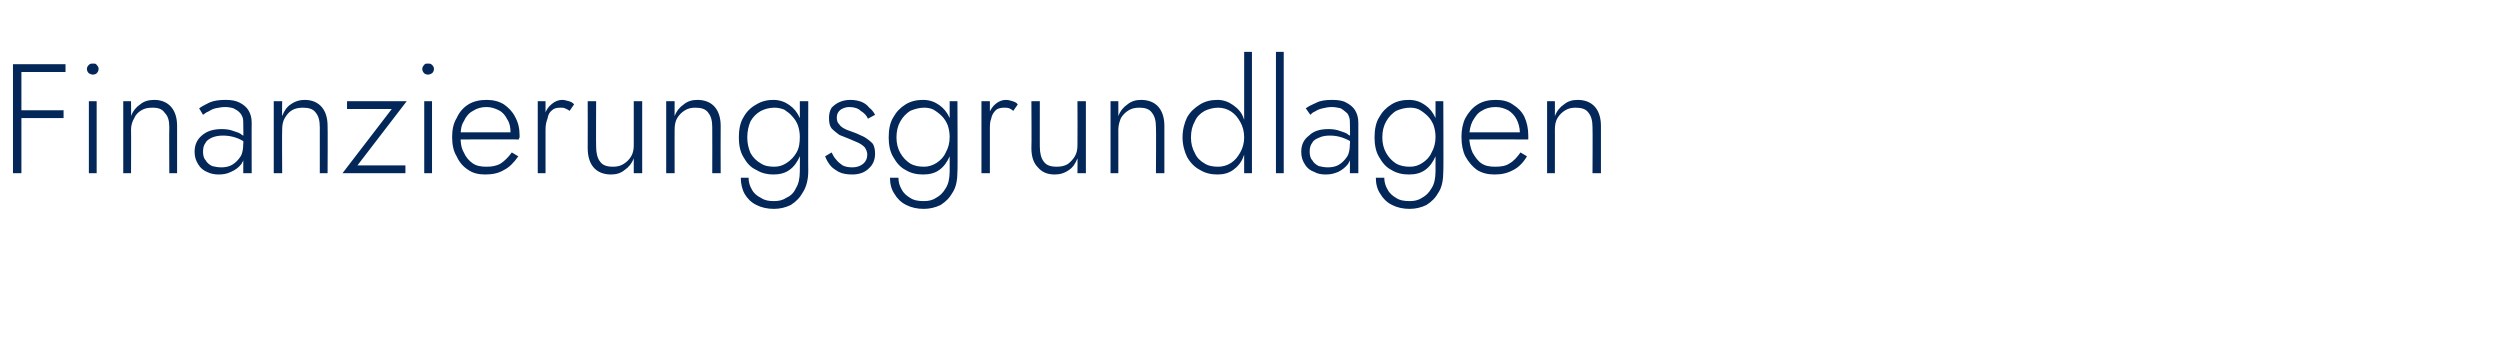 <?xml version="1.0" standalone="no"?><!DOCTYPE svg PUBLIC "-//W3C//DTD SVG 1.1//EN" "http://www.w3.org/Graphics/SVG/1.1/DTD/svg11.dtd"><svg xmlns="http://www.w3.org/2000/svg" version="1.1" width="385.4px" height="56px" viewBox="0 -1 385.4 56" style="top:-1px">  <desc>Finanzierungsgrundlagen</desc>  <defs/>  <g id="Polygon1151967">    <path d="M 2.7 10.1 L 10.1 10.1 L 10.1 8.9 L 2.7 8.9 L 2.7 10.1 Z M 2.7 17.2 L 9.8 17.2 L 9.8 16 L 2.7 16 L 2.7 17.2 Z M 2 8.9 L 2 25.7 L 3.3 25.7 L 3.3 8.9 L 2 8.9 Z M 13.4 9.6 C 13.4 9.9 13.5 10.1 13.7 10.3 C 13.9 10.4 14.1 10.5 14.3 10.5 C 14.6 10.5 14.8 10.4 14.9 10.3 C 15.1 10.1 15.2 9.9 15.2 9.6 C 15.2 9.4 15.1 9.2 14.9 9 C 14.8 8.8 14.6 8.8 14.3 8.8 C 14.1 8.8 13.9 8.8 13.7 9 C 13.5 9.2 13.4 9.4 13.4 9.6 Z M 13.7 14.6 L 13.7 25.7 L 14.9 25.7 L 14.9 14.6 L 13.7 14.6 Z M 26.1 18.6 C 26.06 18.58 26.1 25.7 26.1 25.7 L 27.3 25.7 C 27.3 25.7 27.31 18.43 27.3 18.4 C 27.3 17.2 27 16.2 26.4 15.5 C 25.8 14.8 24.9 14.4 23.8 14.4 C 22.9 14.4 22.2 14.6 21.6 15.1 C 21 15.5 20.5 16.1 20.2 16.9 C 20.23 16.94 20.2 14.6 20.2 14.6 L 19 14.6 L 19 25.7 L 20.2 25.7 C 20.2 25.7 20.23 18.96 20.2 19 C 20.2 18.3 20.4 17.7 20.7 17.2 C 20.9 16.7 21.3 16.3 21.8 16 C 22.3 15.7 22.8 15.6 23.5 15.6 C 24.4 15.6 25 15.8 25.4 16.4 C 25.9 16.9 26.1 17.6 26.1 18.6 Z M 31.3 22.4 C 31.3 21.8 31.4 21.4 31.7 21 C 31.9 20.6 32.3 20.4 32.7 20.2 C 33.2 20 33.7 19.9 34.4 19.9 C 35 19.9 35.7 20 36.3 20.2 C 36.9 20.4 37.5 20.7 38 21.1 C 38 21.1 38 20.3 38 20.3 C 37.9 20.1 37.7 20 37.3 19.8 C 37 19.5 36.6 19.4 36 19.2 C 35.5 19 34.9 18.9 34.2 18.9 C 32.9 18.9 31.9 19.2 31.1 19.9 C 30.4 20.5 30 21.3 30 22.4 C 30 23.2 30.2 23.8 30.6 24.4 C 30.9 24.9 31.4 25.3 31.9 25.5 C 32.5 25.8 33.1 25.9 33.7 25.9 C 34.4 25.9 35 25.8 35.6 25.5 C 36.3 25.2 36.8 24.8 37.2 24.3 C 37.6 23.7 37.8 23 37.8 22.1 C 37.8 22.1 37.5 21.1 37.5 21.1 C 37.5 21.9 37.4 22.6 37.1 23.1 C 36.7 23.7 36.3 24.1 35.8 24.4 C 35.3 24.7 34.7 24.8 34.1 24.8 C 33.6 24.8 33.1 24.7 32.7 24.6 C 32.3 24.4 31.9 24.1 31.7 23.7 C 31.4 23.4 31.3 22.9 31.3 22.4 Z M 31.3 16.7 C 31.6 16.5 31.8 16.3 32.1 16.2 C 32.4 16 32.8 15.8 33.2 15.7 C 33.7 15.6 34.2 15.5 34.7 15.5 C 35.2 15.5 35.7 15.6 36 15.7 C 36.4 15.9 36.7 16.1 36.9 16.3 C 37.1 16.5 37.3 16.8 37.4 17.1 C 37.5 17.4 37.5 17.7 37.5 18 C 37.54 18.02 37.5 25.7 37.5 25.7 L 38.8 25.7 C 38.8 25.7 38.78 17.86 38.8 17.9 C 38.8 17.1 38.6 16.5 38.3 16 C 38 15.5 37.5 15.1 36.9 14.8 C 36.3 14.5 35.6 14.4 34.8 14.4 C 33.8 14.4 33 14.5 32.3 14.8 C 31.7 15.1 31.1 15.4 30.7 15.7 C 30.7 15.7 31.3 16.7 31.3 16.7 Z M 49.3 18.6 C 49.3 18.58 49.3 25.7 49.3 25.7 L 50.5 25.7 C 50.5 25.7 50.54 18.43 50.5 18.4 C 50.5 17.2 50.2 16.2 49.6 15.5 C 49 14.8 48.1 14.4 47 14.4 C 46.2 14.4 45.5 14.6 44.8 15.1 C 44.2 15.5 43.8 16.1 43.5 16.9 C 43.46 16.94 43.5 14.6 43.5 14.6 L 42.2 14.6 L 42.2 25.7 L 43.5 25.7 C 43.5 25.7 43.46 18.96 43.5 19 C 43.5 18.3 43.6 17.7 43.9 17.2 C 44.2 16.7 44.5 16.3 45 16 C 45.5 15.7 46.1 15.6 46.7 15.6 C 47.6 15.6 48.3 15.8 48.7 16.4 C 49.1 16.9 49.3 17.6 49.3 18.6 Z M 60.4 15.8 L 52.8 25.7 L 62.5 25.7 L 62.5 24.5 L 55.1 24.5 L 62.7 14.6 L 53.5 14.6 L 53.5 15.8 L 60.4 15.8 Z M 65.1 9.6 C 65.1 9.9 65.2 10.1 65.4 10.3 C 65.5 10.4 65.7 10.5 66 10.5 C 66.2 10.5 66.4 10.4 66.6 10.3 C 66.8 10.1 66.9 9.9 66.9 9.6 C 66.9 9.4 66.8 9.2 66.6 9 C 66.4 8.8 66.2 8.8 66 8.8 C 65.7 8.8 65.5 8.8 65.4 9 C 65.2 9.2 65.1 9.4 65.1 9.6 Z M 65.4 14.6 L 65.4 25.7 L 66.6 25.7 L 66.6 14.6 L 65.4 14.6 Z M 74.8 25.9 C 75.9 25.9 76.9 25.7 77.7 25.2 C 78.5 24.8 79.2 24.1 79.9 23.1 C 79.9 23.1 78.9 22.5 78.9 22.5 C 78.4 23.2 77.8 23.8 77.2 24.2 C 76.5 24.6 75.8 24.7 75 24.7 C 74.2 24.7 73.5 24.6 72.9 24.2 C 72.3 23.8 71.8 23.2 71.5 22.5 C 71.1 21.8 71 21 71 20.1 C 71 19.1 71.1 18.3 71.5 17.7 C 71.8 17 72.3 16.4 72.9 16.1 C 73.5 15.7 74.2 15.5 75 15.5 C 75.7 15.5 76.3 15.7 76.9 16 C 77.5 16.3 77.9 16.8 78.2 17.4 C 78.6 18 78.7 18.7 78.7 19.4 C 78.7 19.5 78.7 19.7 78.7 19.8 C 78.6 19.9 78.6 20.1 78.6 20.1 C 78.55 20.14 79.1 19.4 79.1 19.4 L 70.5 19.4 L 70.5 20.5 C 70.5 20.5 80.02 20.47 80 20.5 C 80 20.4 80 20.3 80.1 20.2 C 80.1 20.1 80.1 20 80.1 19.9 C 80.1 18.8 79.9 17.9 79.4 17 C 79 16.2 78.4 15.6 77.7 15.1 C 76.9 14.6 76 14.4 75 14.4 C 74 14.4 73 14.6 72.2 15.1 C 71.4 15.6 70.8 16.3 70.4 17.2 C 69.9 18 69.7 19 69.7 20.1 C 69.7 21.3 69.9 22.3 70.4 23.1 C 70.8 24 71.4 24.7 72.2 25.2 C 72.9 25.7 73.8 25.9 74.8 25.9 Z M 84.1 14.6 L 82.9 14.6 L 82.9 25.7 L 84.1 25.7 L 84.1 14.6 Z M 87.8 16.1 C 87.8 16.1 88.5 15.1 88.5 15.1 C 88.3 14.8 88 14.7 87.7 14.6 C 87.3 14.5 87 14.4 86.7 14.4 C 86.1 14.4 85.6 14.6 85.1 15 C 84.6 15.4 84.2 15.9 84 16.6 C 83.7 17.3 83.6 18.1 83.6 19 C 83.6 19 84.1 19 84.1 19 C 84.1 18.3 84.2 17.8 84.4 17.3 C 84.5 16.7 84.7 16.3 85.1 16 C 85.4 15.7 85.8 15.6 86.4 15.6 C 86.7 15.6 86.9 15.6 87.1 15.7 C 87.3 15.8 87.6 15.9 87.8 16.1 Z M 91.9 21.6 C 91.87 21.65 91.9 14.6 91.9 14.6 L 90.6 14.6 C 90.6 14.6 90.62 21.79 90.6 21.8 C 90.6 23.1 90.9 24.1 91.5 24.8 C 92.1 25.5 93 25.9 94.2 25.9 C 95 25.9 95.7 25.7 96.3 25.2 C 96.9 24.8 97.4 24.2 97.7 23.4 C 97.7 23.38 97.7 25.7 97.7 25.7 L 99 25.7 L 99 14.6 L 97.7 14.6 C 97.7 14.6 97.7 21.36 97.7 21.4 C 97.7 22 97.6 22.6 97.3 23.1 C 97 23.6 96.6 24 96.1 24.3 C 95.6 24.6 95.1 24.7 94.5 24.7 C 93.6 24.7 92.9 24.5 92.5 23.9 C 92.1 23.4 91.9 22.6 91.9 21.6 Z M 109.8 18.6 C 109.82 18.58 109.8 25.7 109.8 25.7 L 111.1 25.7 C 111.1 25.7 111.07 18.43 111.1 18.4 C 111.1 17.2 110.8 16.2 110.2 15.5 C 109.6 14.8 108.7 14.4 107.5 14.4 C 106.7 14.4 106 14.6 105.4 15.1 C 104.8 15.5 104.3 16.1 104 16.9 C 103.99 16.94 104 14.6 104 14.6 L 102.7 14.6 L 102.7 25.7 L 104 25.7 C 104 25.7 103.99 18.96 104 19 C 104 18.3 104.1 17.7 104.4 17.2 C 104.7 16.7 105.1 16.3 105.6 16 C 106.1 15.7 106.6 15.6 107.2 15.6 C 108.1 15.6 108.8 15.8 109.2 16.4 C 109.6 16.9 109.8 17.6 109.8 18.6 Z M 114.2 26.4 C 114.2 27.3 114.4 28.2 114.8 28.9 C 115.2 29.6 115.8 30.2 116.6 30.6 C 117.4 31 118.3 31.2 119.3 31.2 C 120.2 31.2 121.1 31 121.9 30.6 C 122.7 30.1 123.3 29.5 123.8 28.6 C 124.3 27.8 124.6 26.7 124.6 25.4 C 124.58 25.44 124.6 14.6 124.6 14.6 L 123.3 14.6 C 123.3 14.6 123.33 25.44 123.3 25.4 C 123.3 26.5 123.1 27.4 122.7 28 C 122.4 28.7 121.9 29.2 121.2 29.5 C 120.6 29.9 120 30 119.3 30 C 118.5 30 117.9 29.9 117.3 29.5 C 116.7 29.2 116.2 28.8 115.9 28.2 C 115.6 27.7 115.4 27.1 115.4 26.4 C 115.4 26.4 114.2 26.4 114.2 26.4 Z M 113.9 20.2 C 113.9 21.3 114.1 22.4 114.6 23.2 C 115.1 24.1 115.7 24.8 116.6 25.2 C 117.4 25.7 118.3 25.9 119.2 25.9 C 120.2 25.9 121 25.7 121.7 25.2 C 122.4 24.7 122.9 24 123.3 23.1 C 123.7 22.2 123.9 21.2 123.9 20.2 C 123.9 19.1 123.7 18.1 123.3 17.2 C 122.9 16.3 122.4 15.7 121.7 15.2 C 121 14.7 120.2 14.4 119.2 14.4 C 118.3 14.4 117.4 14.6 116.6 15.1 C 115.7 15.6 115.1 16.2 114.6 17.1 C 114.1 17.9 113.9 19 113.9 20.2 Z M 115.2 20.2 C 115.2 19.2 115.4 18.4 115.7 17.7 C 116.1 17 116.6 16.5 117.3 16.1 C 117.9 15.8 118.6 15.6 119.4 15.6 C 119.9 15.6 120.4 15.7 120.9 15.9 C 121.3 16.2 121.8 16.5 122.1 16.9 C 122.5 17.3 122.8 17.8 123 18.3 C 123.2 18.9 123.3 19.5 123.3 20.1 C 123.3 21 123.2 21.8 122.8 22.5 C 122.4 23.2 121.9 23.7 121.3 24.1 C 120.7 24.5 120.1 24.7 119.4 24.7 C 118.6 24.7 117.9 24.6 117.3 24.2 C 116.6 23.8 116.1 23.3 115.7 22.6 C 115.4 21.9 115.2 21.1 115.2 20.2 Z M 128.2 22.5 C 128.2 22.5 127.2 23.1 127.2 23.1 C 127.4 23.6 127.6 24 128 24.5 C 128.3 24.9 128.8 25.2 129.3 25.5 C 129.9 25.8 130.6 25.9 131.4 25.9 C 132.4 25.9 133.3 25.6 133.9 25 C 134.6 24.4 134.9 23.6 134.9 22.7 C 134.9 22.1 134.8 21.5 134.5 21.1 C 134.1 20.7 133.7 20.4 133.2 20.1 C 132.7 19.9 132.2 19.6 131.6 19.4 C 131.1 19.2 130.7 19.1 130.3 18.9 C 129.9 18.7 129.6 18.5 129.4 18.2 C 129.1 17.9 129 17.6 129 17.1 C 129 16.6 129.2 16.2 129.6 15.9 C 129.9 15.7 130.4 15.5 130.9 15.5 C 131.7 15.5 132.3 15.7 132.7 16.1 C 133.2 16.4 133.6 16.8 133.8 17.3 C 133.8 17.3 134.9 16.7 134.9 16.7 C 134.7 16.3 134.4 15.9 134 15.6 C 133.7 15.2 133.3 14.9 132.8 14.7 C 132.3 14.5 131.7 14.4 131.1 14.4 C 130.5 14.4 130 14.5 129.5 14.7 C 129 14.9 128.6 15.2 128.2 15.6 C 127.9 16.1 127.8 16.6 127.8 17.2 C 127.8 17.9 127.9 18.4 128.2 18.8 C 128.6 19.2 129 19.5 129.4 19.8 C 129.9 20 130.4 20.2 130.9 20.4 C 131.4 20.6 131.8 20.8 132.3 21 C 132.7 21.2 133 21.4 133.3 21.7 C 133.5 22 133.7 22.4 133.7 22.8 C 133.7 23.4 133.5 23.9 133 24.3 C 132.6 24.6 132.1 24.8 131.4 24.8 C 130.8 24.8 130.3 24.7 129.9 24.5 C 129.5 24.2 129.2 24 128.9 23.6 C 128.6 23.3 128.4 22.9 128.2 22.5 Z M 137.2 26.4 C 137.2 27.3 137.4 28.2 137.9 28.9 C 138.3 29.6 138.9 30.2 139.7 30.6 C 140.5 31 141.4 31.2 142.4 31.2 C 143.3 31.2 144.2 31 145 30.6 C 145.8 30.1 146.4 29.5 146.9 28.6 C 147.4 27.8 147.6 26.7 147.6 25.4 C 147.65 25.44 147.6 14.6 147.6 14.6 L 146.4 14.6 C 146.4 14.6 146.4 25.44 146.4 25.4 C 146.4 26.5 146.2 27.4 145.8 28 C 145.4 28.7 144.9 29.2 144.3 29.5 C 143.7 29.9 143.1 30 142.4 30 C 141.6 30 140.9 29.9 140.3 29.5 C 139.8 29.2 139.3 28.8 139 28.2 C 138.7 27.7 138.5 27.1 138.5 26.4 C 138.5 26.4 137.2 26.4 137.2 26.4 Z M 137 20.2 C 137 21.3 137.2 22.4 137.7 23.2 C 138.2 24.1 138.8 24.8 139.6 25.2 C 140.4 25.7 141.3 25.9 142.3 25.9 C 143.3 25.9 144.1 25.7 144.8 25.2 C 145.5 24.7 146 24 146.4 23.1 C 146.8 22.2 147 21.2 147 20.2 C 147 19.1 146.8 18.1 146.4 17.2 C 146 16.3 145.5 15.7 144.8 15.2 C 144.1 14.7 143.3 14.4 142.3 14.4 C 141.3 14.4 140.4 14.6 139.6 15.1 C 138.8 15.6 138.2 16.2 137.7 17.1 C 137.2 17.9 137 19 137 20.2 Z M 138.2 20.2 C 138.2 19.2 138.4 18.4 138.8 17.7 C 139.2 17 139.7 16.5 140.3 16.1 C 141 15.8 141.7 15.6 142.5 15.6 C 143 15.6 143.5 15.7 143.9 15.9 C 144.4 16.2 144.8 16.5 145.2 16.9 C 145.6 17.3 145.9 17.8 146.1 18.3 C 146.3 18.9 146.4 19.5 146.4 20.1 C 146.4 21 146.2 21.8 145.8 22.5 C 145.5 23.2 145 23.7 144.4 24.1 C 143.8 24.5 143.1 24.7 142.5 24.7 C 141.7 24.7 141 24.6 140.3 24.2 C 139.7 23.8 139.2 23.3 138.8 22.6 C 138.4 21.9 138.2 21.1 138.2 20.2 Z M 152.6 14.6 L 151.3 14.6 L 151.3 25.7 L 152.6 25.7 L 152.6 14.6 Z M 156.2 16.1 C 156.2 16.1 156.9 15.1 156.9 15.1 C 156.7 14.8 156.4 14.7 156.1 14.6 C 155.8 14.5 155.4 14.4 155.1 14.4 C 154.5 14.4 154 14.6 153.5 15 C 153 15.4 152.7 15.9 152.4 16.6 C 152.1 17.3 152 18.1 152 19 C 152 19 152.6 19 152.6 19 C 152.6 18.3 152.6 17.8 152.8 17.3 C 152.9 16.7 153.2 16.3 153.5 16 C 153.8 15.7 154.3 15.6 154.8 15.6 C 155.1 15.6 155.3 15.6 155.6 15.7 C 155.8 15.8 156 15.9 156.2 16.1 Z M 160.3 21.6 C 160.29 21.65 160.3 14.6 160.3 14.6 L 159 14.6 C 159 14.6 159.05 21.79 159 21.8 C 159 23.1 159.3 24.1 160 24.8 C 160.6 25.5 161.4 25.9 162.6 25.9 C 163.4 25.9 164.1 25.7 164.8 25.2 C 165.4 24.8 165.8 24.2 166.1 23.4 C 166.13 23.38 166.1 25.7 166.1 25.7 L 167.4 25.7 L 167.4 14.6 L 166.1 14.6 C 166.1 14.6 166.13 21.36 166.1 21.4 C 166.1 22 166 22.6 165.7 23.1 C 165.4 23.6 165 24 164.6 24.3 C 164.1 24.6 163.5 24.7 162.9 24.7 C 162 24.7 161.3 24.5 160.9 23.9 C 160.5 23.4 160.3 22.6 160.3 21.6 Z M 178.2 18.6 C 178.25 18.58 178.2 25.7 178.2 25.7 L 179.5 25.7 C 179.5 25.7 179.49 18.43 179.5 18.4 C 179.5 17.2 179.2 16.2 178.6 15.5 C 178 14.8 177.1 14.4 175.9 14.4 C 175.1 14.4 174.4 14.6 173.8 15.1 C 173.2 15.5 172.7 16.1 172.4 16.9 C 172.41 16.94 172.4 14.6 172.4 14.6 L 171.2 14.6 L 171.2 25.7 L 172.4 25.7 C 172.4 25.7 172.41 18.96 172.4 19 C 172.4 18.3 172.6 17.7 172.8 17.2 C 173.1 16.7 173.5 16.3 174 16 C 174.5 15.7 175 15.6 175.7 15.6 C 176.5 15.6 177.2 15.8 177.6 16.4 C 178 16.9 178.2 17.6 178.2 18.6 Z M 191.8 7 L 191.8 25.7 L 193 25.7 L 193 7 L 191.8 7 Z M 182.3 20.2 C 182.3 21.3 182.6 22.4 183 23.2 C 183.5 24.1 184.2 24.8 185 25.2 C 185.8 25.7 186.7 25.9 187.7 25.9 C 188.6 25.9 189.4 25.7 190.1 25.2 C 190.8 24.7 191.4 24 191.7 23.1 C 192.1 22.2 192.3 21.2 192.3 20.2 C 192.3 19.1 192.1 18.1 191.7 17.2 C 191.4 16.3 190.8 15.7 190.1 15.2 C 189.4 14.7 188.6 14.4 187.7 14.4 C 186.7 14.4 185.8 14.6 185 15.1 C 184.2 15.6 183.5 16.2 183 17.1 C 182.6 17.9 182.3 19 182.3 20.2 Z M 183.6 20.2 C 183.6 19.2 183.8 18.4 184.2 17.7 C 184.5 17 185 16.5 185.7 16.1 C 186.3 15.8 187.1 15.6 187.8 15.6 C 188.5 15.6 189.2 15.8 189.8 16.2 C 190.4 16.6 190.8 17.1 191.2 17.8 C 191.6 18.5 191.8 19.3 191.8 20.2 C 191.8 21 191.6 21.8 191.2 22.5 C 190.8 23.2 190.4 23.7 189.8 24.1 C 189.2 24.5 188.5 24.7 187.8 24.7 C 187.1 24.7 186.3 24.6 185.7 24.2 C 185 23.8 184.5 23.3 184.2 22.6 C 183.8 21.9 183.6 21.1 183.6 20.2 Z M 196.7 7 L 196.7 25.7 L 197.9 25.7 L 197.9 7 L 196.7 7 Z M 201.9 22.4 C 201.9 21.8 202 21.4 202.3 21 C 202.5 20.6 202.9 20.4 203.4 20.2 C 203.8 20 204.4 19.9 205 19.9 C 205.7 19.9 206.3 20 206.9 20.2 C 207.5 20.4 208.1 20.7 208.7 21.1 C 208.7 21.1 208.7 20.3 208.7 20.3 C 208.5 20.1 208.3 20 207.9 19.8 C 207.6 19.5 207.2 19.4 206.6 19.2 C 206.1 19 205.5 18.9 204.8 18.9 C 203.5 18.9 202.5 19.2 201.8 19.9 C 201 20.5 200.6 21.3 200.6 22.4 C 200.6 23.2 200.8 23.8 201.2 24.4 C 201.5 24.9 202 25.3 202.6 25.5 C 203.1 25.8 203.7 25.9 204.4 25.9 C 205 25.9 205.6 25.8 206.3 25.5 C 206.9 25.2 207.4 24.8 207.8 24.3 C 208.2 23.7 208.4 23 208.4 22.1 C 208.4 22.1 208.1 21.1 208.1 21.1 C 208.1 21.9 208 22.6 207.7 23.1 C 207.3 23.7 206.9 24.1 206.4 24.4 C 205.9 24.7 205.3 24.8 204.7 24.8 C 204.2 24.8 203.7 24.7 203.3 24.6 C 202.9 24.4 202.5 24.1 202.3 23.7 C 202 23.4 201.9 22.9 201.9 22.4 Z M 202 16.7 C 202.2 16.5 202.4 16.3 202.7 16.2 C 203 16 203.4 15.8 203.9 15.7 C 204.3 15.6 204.8 15.5 205.3 15.5 C 205.8 15.5 206.3 15.6 206.7 15.7 C 207 15.9 207.3 16.1 207.5 16.3 C 207.8 16.5 207.9 16.8 208 17.1 C 208.1 17.4 208.1 17.7 208.1 18 C 208.15 18.02 208.1 25.7 208.1 25.7 L 209.4 25.7 C 209.4 25.7 209.4 17.86 209.4 17.9 C 209.4 17.1 209.2 16.5 208.9 16 C 208.6 15.5 208.1 15.1 207.5 14.8 C 207 14.5 206.2 14.4 205.4 14.4 C 204.4 14.4 203.6 14.5 203 14.8 C 202.3 15.1 201.7 15.4 201.3 15.7 C 201.3 15.7 202 16.7 202 16.7 Z M 212.1 26.4 C 212.1 27.3 212.3 28.2 212.8 28.9 C 213.2 29.6 213.8 30.2 214.6 30.6 C 215.4 31 216.3 31.2 217.3 31.2 C 218.2 31.2 219.1 31 219.9 30.6 C 220.7 30.1 221.3 29.5 221.8 28.6 C 222.3 27.8 222.5 26.7 222.5 25.4 C 222.55 25.44 222.5 14.6 222.5 14.6 L 221.3 14.6 C 221.3 14.6 221.3 25.44 221.3 25.4 C 221.3 26.5 221.1 27.4 220.7 28 C 220.3 28.7 219.8 29.2 219.2 29.5 C 218.6 29.9 218 30 217.3 30 C 216.5 30 215.8 29.9 215.2 29.5 C 214.7 29.2 214.2 28.8 213.9 28.2 C 213.6 27.7 213.4 27.1 213.4 26.4 C 213.4 26.4 212.1 26.4 212.1 26.4 Z M 211.9 20.2 C 211.9 21.3 212.1 22.4 212.6 23.2 C 213.1 24.1 213.7 24.8 214.5 25.2 C 215.3 25.7 216.2 25.9 217.2 25.9 C 218.2 25.9 219 25.7 219.7 25.2 C 220.4 24.7 220.9 24 221.3 23.1 C 221.7 22.2 221.9 21.2 221.9 20.2 C 221.9 19.1 221.7 18.1 221.3 17.2 C 220.9 16.3 220.4 15.7 219.7 15.2 C 219 14.7 218.2 14.4 217.2 14.4 C 216.2 14.4 215.3 14.6 214.5 15.1 C 213.7 15.6 213.1 16.2 212.6 17.1 C 212.1 17.9 211.9 19 211.9 20.2 Z M 213.1 20.2 C 213.1 19.2 213.3 18.4 213.7 17.7 C 214.1 17 214.6 16.5 215.2 16.1 C 215.9 15.8 216.6 15.6 217.4 15.6 C 217.9 15.6 218.4 15.7 218.8 15.9 C 219.3 16.2 219.7 16.5 220.1 16.9 C 220.5 17.3 220.8 17.8 221 18.3 C 221.2 18.9 221.3 19.5 221.3 20.1 C 221.3 21 221.1 21.8 220.7 22.5 C 220.4 23.2 219.9 23.7 219.3 24.1 C 218.7 24.5 218.1 24.7 217.4 24.7 C 216.6 24.7 215.9 24.6 215.2 24.2 C 214.6 23.8 214.1 23.3 213.7 22.6 C 213.3 21.9 213.1 21.1 213.1 20.2 Z M 230.4 25.9 C 231.5 25.9 232.4 25.7 233.3 25.2 C 234.1 24.8 234.8 24.1 235.4 23.1 C 235.4 23.1 234.4 22.5 234.4 22.5 C 233.9 23.2 233.4 23.8 232.7 24.2 C 232.1 24.6 231.4 24.7 230.5 24.7 C 229.7 24.7 229 24.6 228.4 24.2 C 227.8 23.8 227.4 23.2 227 22.5 C 226.7 21.8 226.5 21 226.5 20.1 C 226.5 19.1 226.7 18.3 227 17.7 C 227.4 17 227.8 16.4 228.4 16.1 C 229 15.7 229.7 15.5 230.6 15.5 C 231.3 15.5 231.9 15.7 232.5 16 C 233 16.3 233.5 16.8 233.8 17.4 C 234.1 18 234.3 18.7 234.3 19.4 C 234.3 19.5 234.3 19.7 234.2 19.8 C 234.2 19.9 234.1 20.1 234.1 20.1 C 234.12 20.14 234.6 19.4 234.6 19.4 L 226.1 19.4 L 226.1 20.5 C 226.1 20.5 235.58 20.47 235.6 20.5 C 235.6 20.4 235.6 20.3 235.6 20.2 C 235.6 20.1 235.6 20 235.6 19.9 C 235.6 18.8 235.4 17.9 235 17 C 234.6 16.2 234 15.6 233.2 15.1 C 232.5 14.6 231.6 14.4 230.6 14.4 C 229.5 14.4 228.6 14.6 227.8 15.1 C 227 15.6 226.4 16.3 225.9 17.2 C 225.5 18 225.3 19 225.3 20.1 C 225.3 21.3 225.5 22.3 225.9 23.1 C 226.4 24 227 24.7 227.7 25.2 C 228.5 25.7 229.4 25.9 230.4 25.9 Z M 245.5 18.6 C 245.54 18.58 245.5 25.7 245.5 25.7 L 246.8 25.7 C 246.8 25.7 246.79 18.43 246.8 18.4 C 246.8 17.2 246.5 16.2 245.9 15.5 C 245.3 14.8 244.4 14.4 243.2 14.4 C 242.4 14.4 241.7 14.6 241.1 15.1 C 240.5 15.5 240 16.1 239.7 16.9 C 239.71 16.94 239.7 14.6 239.7 14.6 L 238.5 14.6 L 238.5 25.7 L 239.7 25.7 C 239.7 25.7 239.71 18.96 239.7 19 C 239.7 18.3 239.8 17.7 240.1 17.2 C 240.4 16.7 240.8 16.3 241.3 16 C 241.8 15.7 242.3 15.6 242.9 15.6 C 243.8 15.6 244.5 15.8 244.9 16.4 C 245.3 16.9 245.5 17.6 245.5 18.6 Z " stroke="none" fill="#022758"/>  </g></svg>